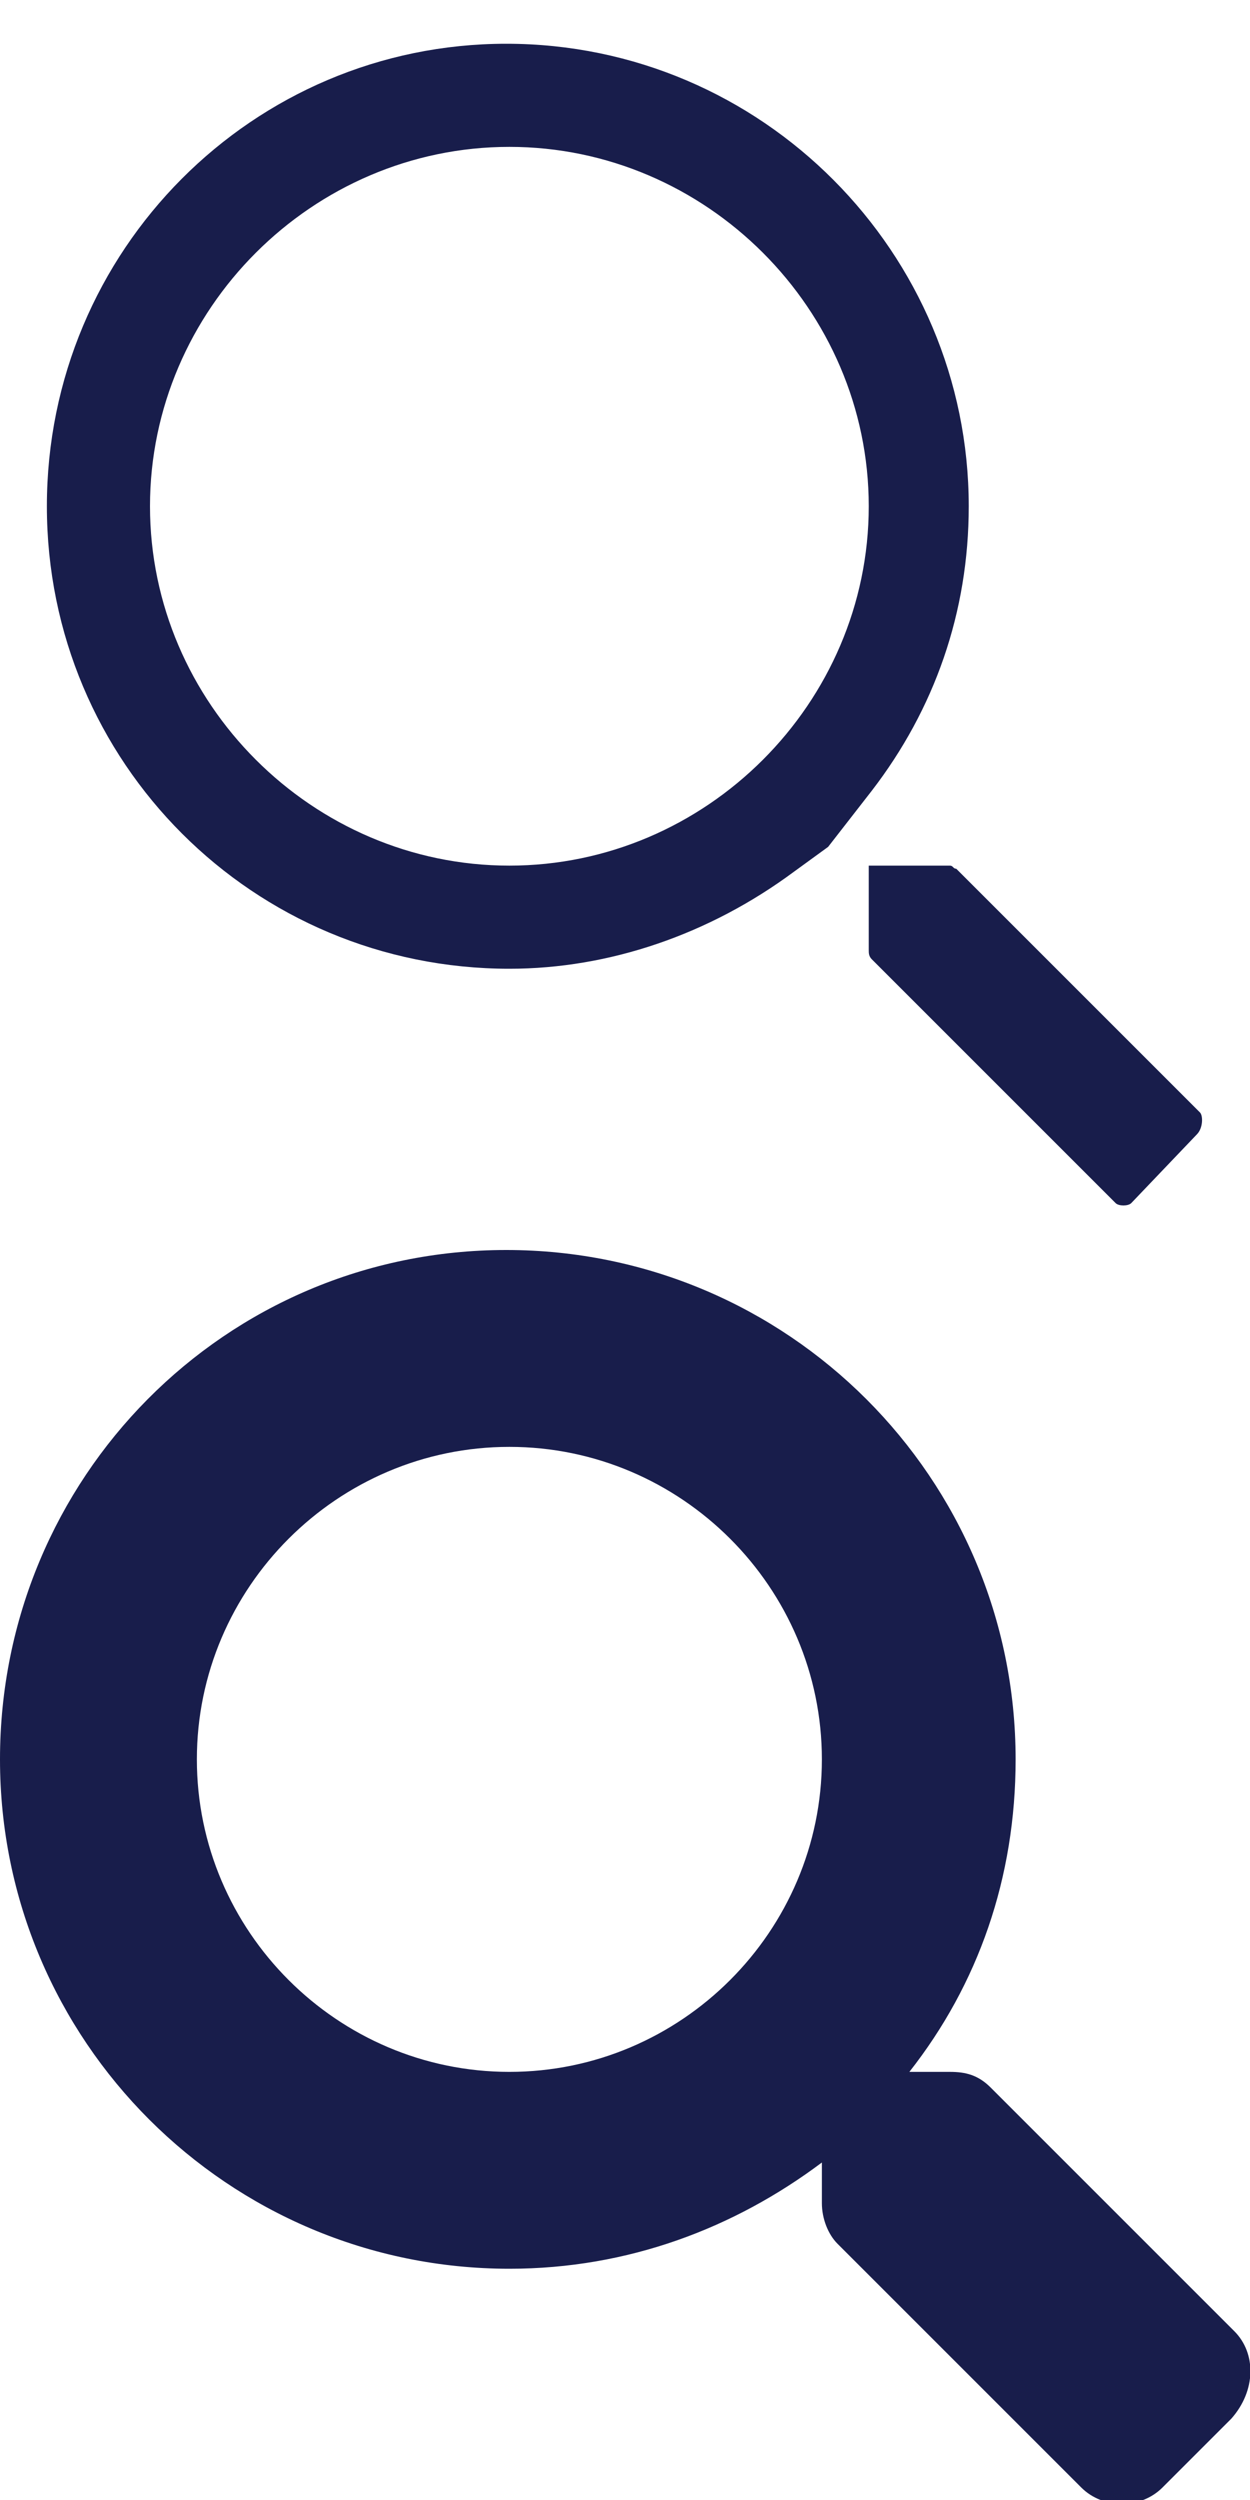 <?xml version="1.0" encoding="utf-8"?>
<!-- Generator: Adobe Illustrator 18.1.0, SVG Export Plug-In . SVG Version: 6.00 Build 0)  -->
<svg version="1.1" id="search-img" xmlns="http://www.w3.org/2000/svg" xmlns:xlink="http://www.w3.org/1999/xlink" x="0px" y="0px"
	 width="40px" height="80px" viewBox="-17 46 40 80" enable-background="new -17 46 40 80" xml:space="preserve">
<g>
	<path fill="#181d4b" d="M21.3,82.3c0.2-0.2,0.2-0.6,0.1-0.7l-7.8-7.8c-0.1,0-0.1-0.1-0.2-0.1h-2.6v2.7c0,0.1,0,0.2,0.1,0.3l7.8,7.8
		c0.1,0.1,0.4,0.1,0.5,0L21.3,82.3z"/>
	<path fill="#181d4b" d="M-0.8,47.4c-8.1,0-14.7,6.6-14.7,14.8c0,8.2,6.6,14.8,14.8,14.8c3.2,0,6.4-1.1,9.1-3.1l1.1-0.8l1.4-1.8
		c2-2.6,3.1-5.7,3.1-9.1C14,54.1,7.4,47.4-0.8,47.4z M-0.7,73.7c-6.3,0-11.5-5.2-11.5-11.5S-7,50.7-0.7,50.7s11.5,5.2,11.5,11.5
		S5.6,73.7-0.7,73.7z"/>
</g>
<path fill="#181d4b" d="M22.5,120.6l-7.8-7.8c-0.4-0.4-0.8-0.5-1.3-0.5h-1.3c2.2-2.8,3.4-6.2,3.4-10c0-9-7.3-16.3-16.3-16.3S-17,93.3-17,102.3
	s7.3,16.3,16.3,16.3c3.8,0,7.2-1.3,10-3.4v1.3c0,0.5,0.2,1,0.5,1.3l7.8,7.8c0.7,0.7,1.9,0.7,2.6,0l2.2-2.2
	C23.2,122.5,23.2,121.3,22.5,120.6z M-0.7,112.3c-5.5,0-10-4.5-10-10s4.5-10,10-10s10,4.5,10,10S4.8,112.3-0.7,112.3z"/>
</svg>
